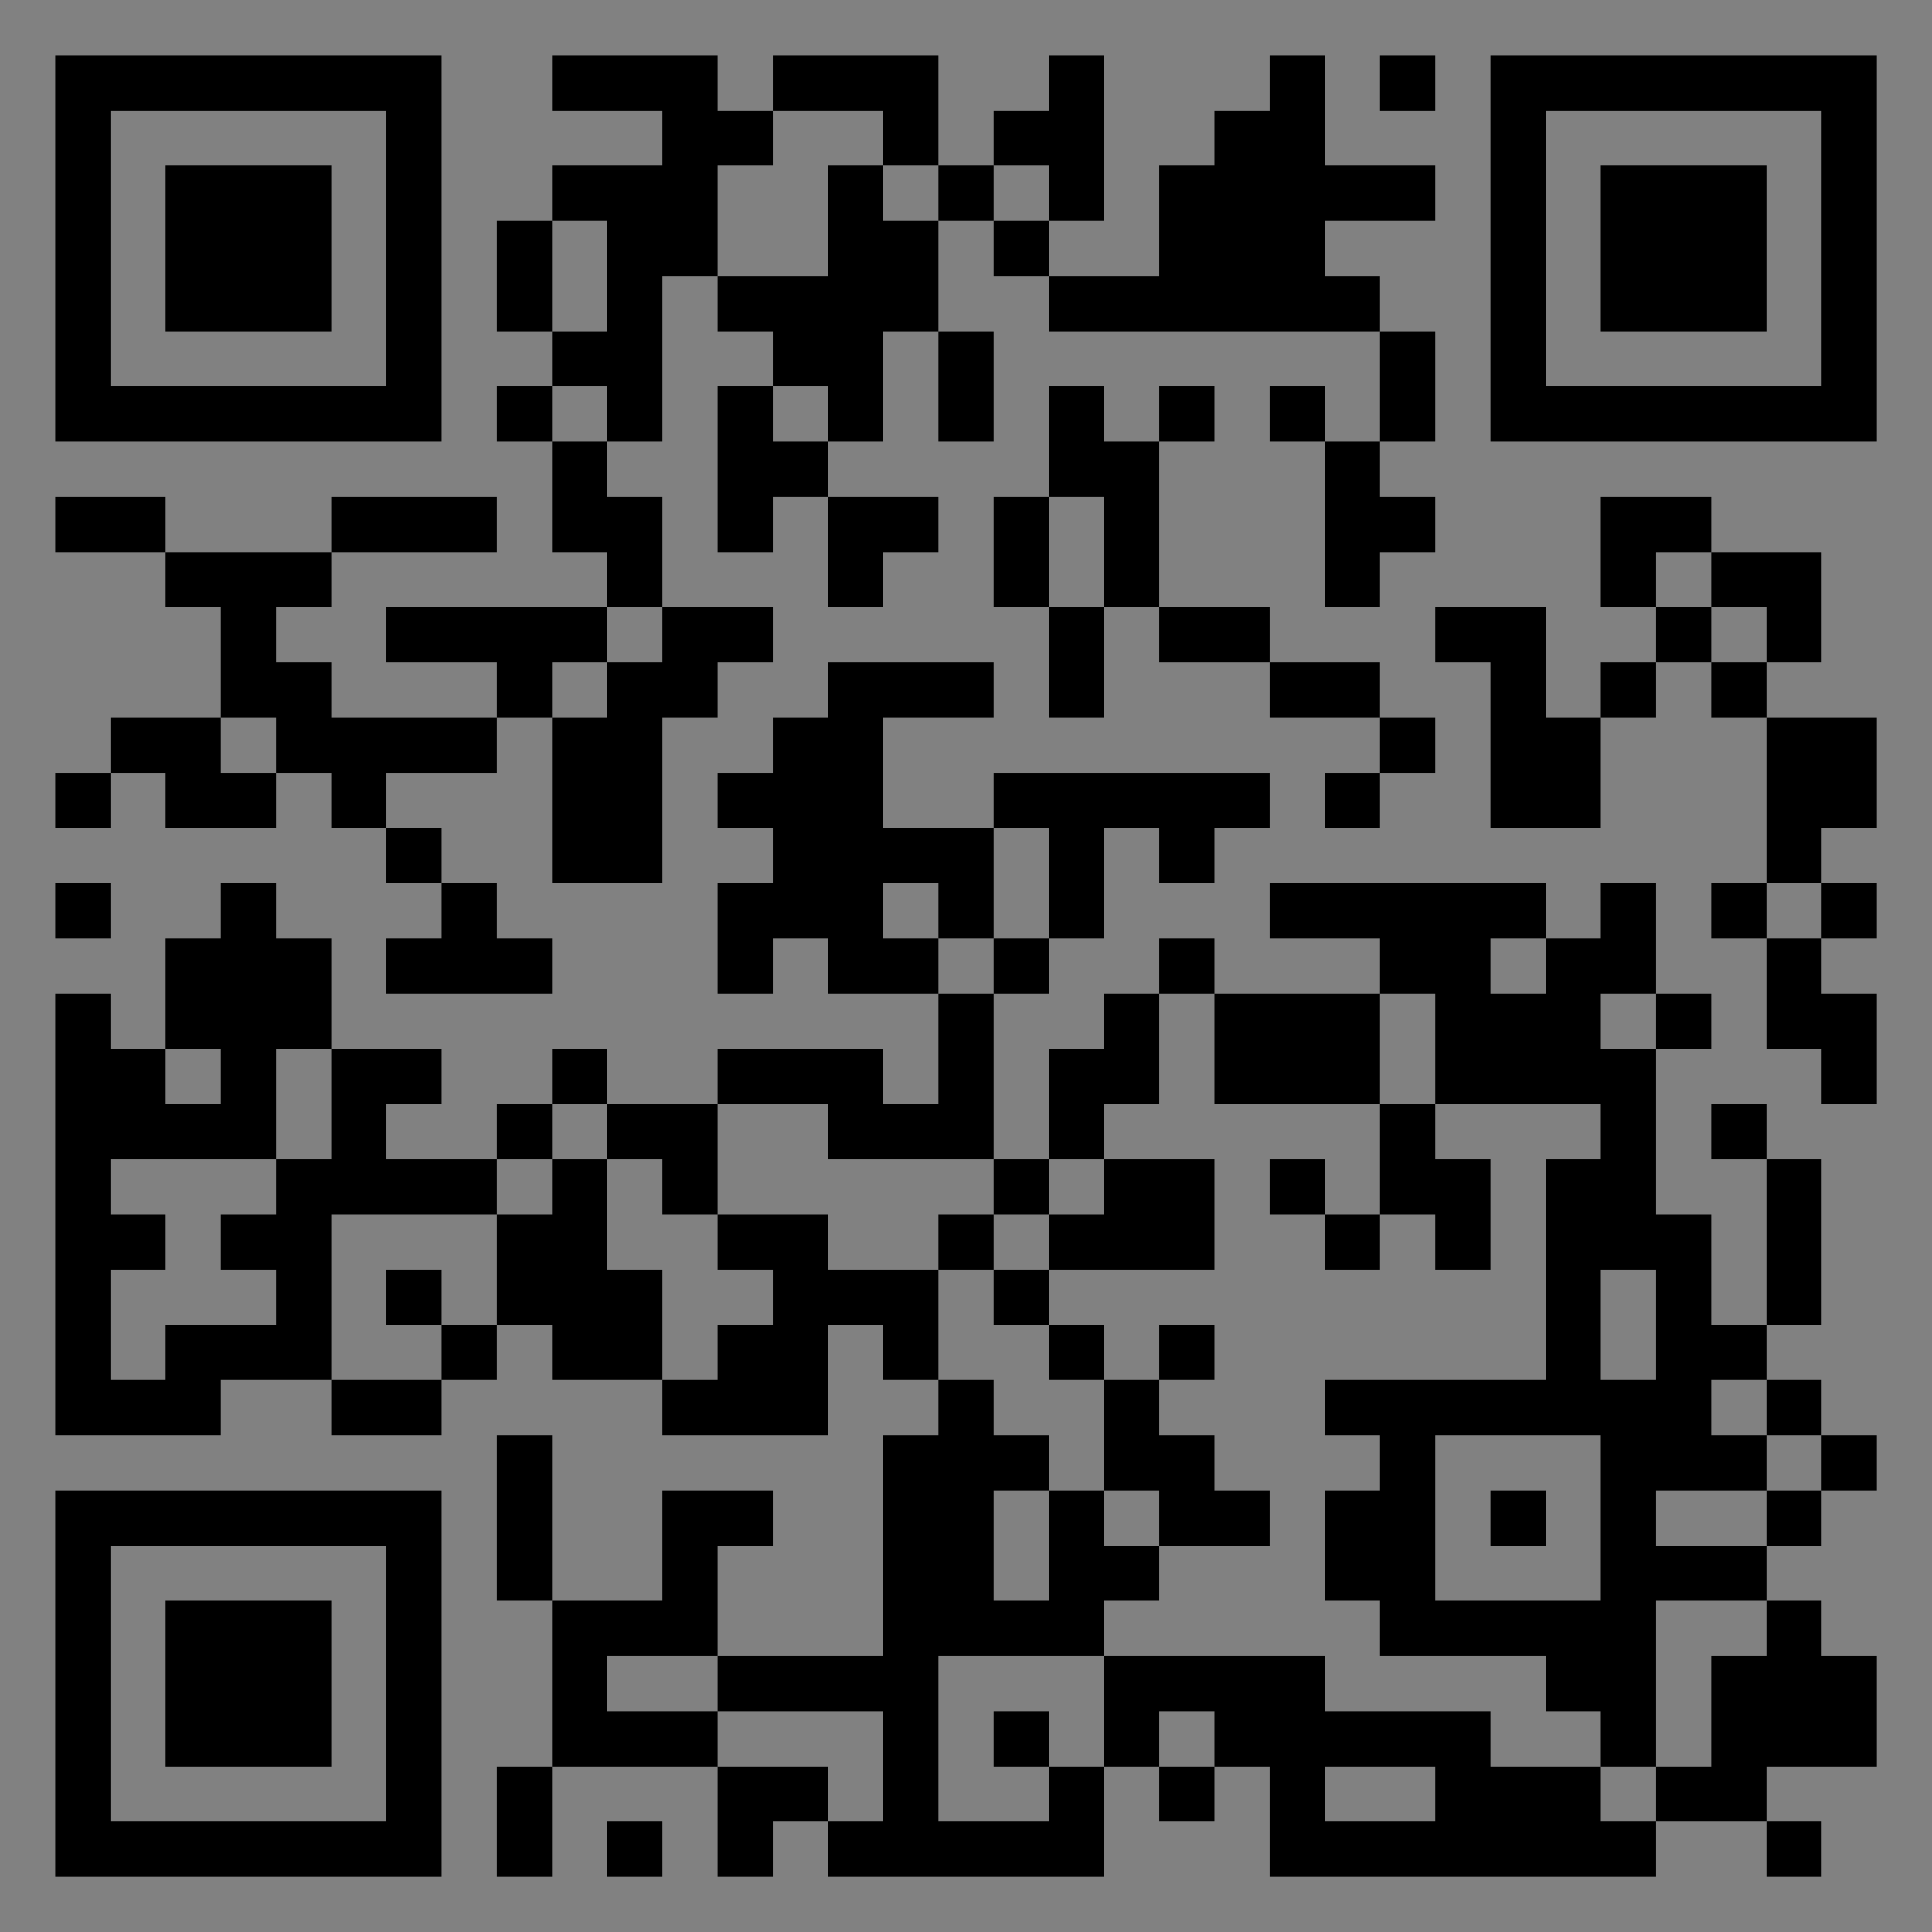 <?xml version="1.0" encoding="UTF-8"?>
<svg xmlns="http://www.w3.org/2000/svg" version="1.1" width="400" height="400" viewBox="0 0 400 400"><rect x="0" y="0" width="400" height="400" fill="#808080" stroke="none"/><rect x="0" y="0" width="400" height="400" fill="#ffffff" fill-opacity="0.01"/><g transform="scale(11.429)"><g transform="translate(1.000,1.000)"><path fill-rule="evenodd" d="M9 0L9 1L11 1L11 2L9 2L9 3L8 3L8 5L9 5L9 6L8 6L8 7L9 7L9 9L10 9L10 10L6 10L6 11L8 11L8 12L5 12L5 11L4 11L4 10L5 10L5 9L8 9L8 8L5 8L5 9L2 9L2 8L0 8L0 9L2 9L2 10L3 10L3 12L1 12L1 13L0 13L0 14L1 14L1 13L2 13L2 14L4 14L4 13L5 13L5 14L6 14L6 15L7 15L7 16L6 16L6 17L9 17L9 16L8 16L8 15L7 15L7 14L6 14L6 13L8 13L8 12L9 12L9 15L11 15L11 12L12 12L12 11L13 11L13 10L11 10L11 8L10 8L10 7L11 7L11 4L12 4L12 5L13 5L13 6L12 6L12 9L13 9L13 8L14 8L14 10L15 10L15 9L16 9L16 8L14 8L14 7L15 7L15 5L16 5L16 7L17 7L17 5L16 5L16 3L17 3L17 4L18 4L18 5L24 5L24 7L23 7L23 6L22 6L22 7L23 7L23 10L24 10L24 9L25 9L25 8L24 8L24 7L25 7L25 5L24 5L24 4L23 4L23 3L25 3L25 2L23 2L23 0L22 0L22 1L21 1L21 2L20 2L20 4L18 4L18 3L19 3L19 0L18 0L18 1L17 1L17 2L16 2L16 0L13 0L13 1L12 1L12 0ZM24 0L24 1L25 1L25 0ZM13 1L13 2L12 2L12 4L14 4L14 2L15 2L15 3L16 3L16 2L15 2L15 1ZM17 2L17 3L18 3L18 2ZM9 3L9 5L10 5L10 3ZM9 6L9 7L10 7L10 6ZM13 6L13 7L14 7L14 6ZM18 6L18 8L17 8L17 10L18 10L18 12L19 12L19 10L20 10L20 11L22 11L22 12L24 12L24 13L23 13L23 14L24 14L24 13L25 13L25 12L24 12L24 11L22 11L22 10L20 10L20 7L21 7L21 6L20 6L20 7L19 7L19 6ZM18 8L18 10L19 10L19 8ZM28 8L28 10L29 10L29 11L28 11L28 12L27 12L27 10L25 10L25 11L26 11L26 14L28 14L28 12L29 12L29 11L30 11L30 12L31 12L31 15L30 15L30 16L31 16L31 18L32 18L32 19L33 19L33 17L32 17L32 16L33 16L33 15L32 15L32 14L33 14L33 12L31 12L31 11L32 11L32 9L30 9L30 8ZM29 9L29 10L30 10L30 11L31 11L31 10L30 10L30 9ZM10 10L10 11L9 11L9 12L10 12L10 11L11 11L11 10ZM14 11L14 12L13 12L13 13L12 13L12 14L13 14L13 15L12 15L12 17L13 17L13 16L14 16L14 17L16 17L16 19L15 19L15 18L12 18L12 19L10 19L10 18L9 18L9 19L8 19L8 20L6 20L6 19L7 19L7 18L5 18L5 16L4 16L4 15L3 15L3 16L2 16L2 18L1 18L1 17L0 17L0 25L3 25L3 24L5 24L5 25L7 25L7 24L8 24L8 23L9 23L9 24L11 24L11 25L14 25L14 23L15 23L15 24L16 24L16 25L15 25L15 29L12 29L12 27L13 27L13 26L11 26L11 28L9 28L9 25L8 25L8 28L9 28L9 31L8 31L8 33L9 33L9 31L12 31L12 33L13 33L13 32L14 32L14 33L19 33L19 31L20 31L20 32L21 32L21 31L22 31L22 33L29 33L29 32L31 32L31 33L32 33L32 32L31 32L31 31L33 31L33 29L32 29L32 28L31 28L31 27L32 27L32 26L33 26L33 25L32 25L32 24L31 24L31 23L32 23L32 20L31 20L31 19L30 19L30 20L31 20L31 23L30 23L30 21L29 21L29 18L30 18L30 17L29 17L29 15L28 15L28 16L27 16L27 15L22 15L22 16L24 16L24 17L21 17L21 16L20 16L20 17L19 17L19 18L18 18L18 20L17 20L17 17L18 17L18 16L19 16L19 14L20 14L20 15L21 15L21 14L22 14L22 13L17 13L17 14L15 14L15 12L17 12L17 11ZM3 12L3 13L4 13L4 12ZM17 14L17 16L16 16L16 15L15 15L15 16L16 16L16 17L17 17L17 16L18 16L18 14ZM0 15L0 16L1 16L1 15ZM31 15L31 16L32 16L32 15ZM26 16L26 17L27 17L27 16ZM20 17L20 19L19 19L19 20L18 20L18 21L17 21L17 20L14 20L14 19L12 19L12 21L11 21L11 20L10 20L10 19L9 19L9 20L8 20L8 21L5 21L5 24L7 24L7 23L8 23L8 21L9 21L9 20L10 20L10 22L11 22L11 24L12 24L12 23L13 23L13 22L12 22L12 21L14 21L14 22L16 22L16 24L17 24L17 25L18 25L18 26L17 26L17 28L18 28L18 26L19 26L19 27L20 27L20 28L19 28L19 29L16 29L16 32L18 32L18 31L19 31L19 29L23 29L23 30L26 30L26 31L28 31L28 32L29 32L29 31L30 31L30 29L31 29L31 28L29 28L29 31L28 31L28 30L27 30L27 29L24 29L24 28L23 28L23 26L24 26L24 25L23 25L23 24L27 24L27 20L28 20L28 19L25 19L25 17L24 17L24 19L21 19L21 17ZM28 17L28 18L29 18L29 17ZM2 18L2 19L3 19L3 18ZM4 18L4 20L1 20L1 21L2 21L2 22L1 22L1 24L2 24L2 23L4 23L4 22L3 22L3 21L4 21L4 20L5 20L5 18ZM24 19L24 21L23 21L23 20L22 20L22 21L23 21L23 22L24 22L24 21L25 21L25 22L26 22L26 20L25 20L25 19ZM19 20L19 21L18 21L18 22L17 22L17 21L16 21L16 22L17 22L17 23L18 23L18 24L19 24L19 26L20 26L20 27L22 27L22 26L21 26L21 25L20 25L20 24L21 24L21 23L20 23L20 24L19 24L19 23L18 23L18 22L21 22L21 20ZM6 22L6 23L7 23L7 22ZM28 22L28 24L29 24L29 22ZM30 24L30 25L31 25L31 26L29 26L29 27L31 27L31 26L32 26L32 25L31 25L31 24ZM25 25L25 28L28 28L28 25ZM26 26L26 27L27 27L27 26ZM10 29L10 30L12 30L12 31L14 31L14 32L15 32L15 30L12 30L12 29ZM17 30L17 31L18 31L18 30ZM20 30L20 31L21 31L21 30ZM23 31L23 32L25 32L25 31ZM10 32L10 33L11 33L11 32ZM0 0L0 7L7 7L7 0ZM1 1L1 6L6 6L6 1ZM2 2L2 5L5 5L5 2ZM33 0L26 0L26 7L33 7ZM32 1L27 1L27 6L32 6ZM31 2L28 2L28 5L31 5ZM0 33L7 33L7 26L0 26ZM1 32L6 32L6 27L1 27ZM2 31L5 31L5 28L2 28Z" fill="#000000"/></g></g></svg>
